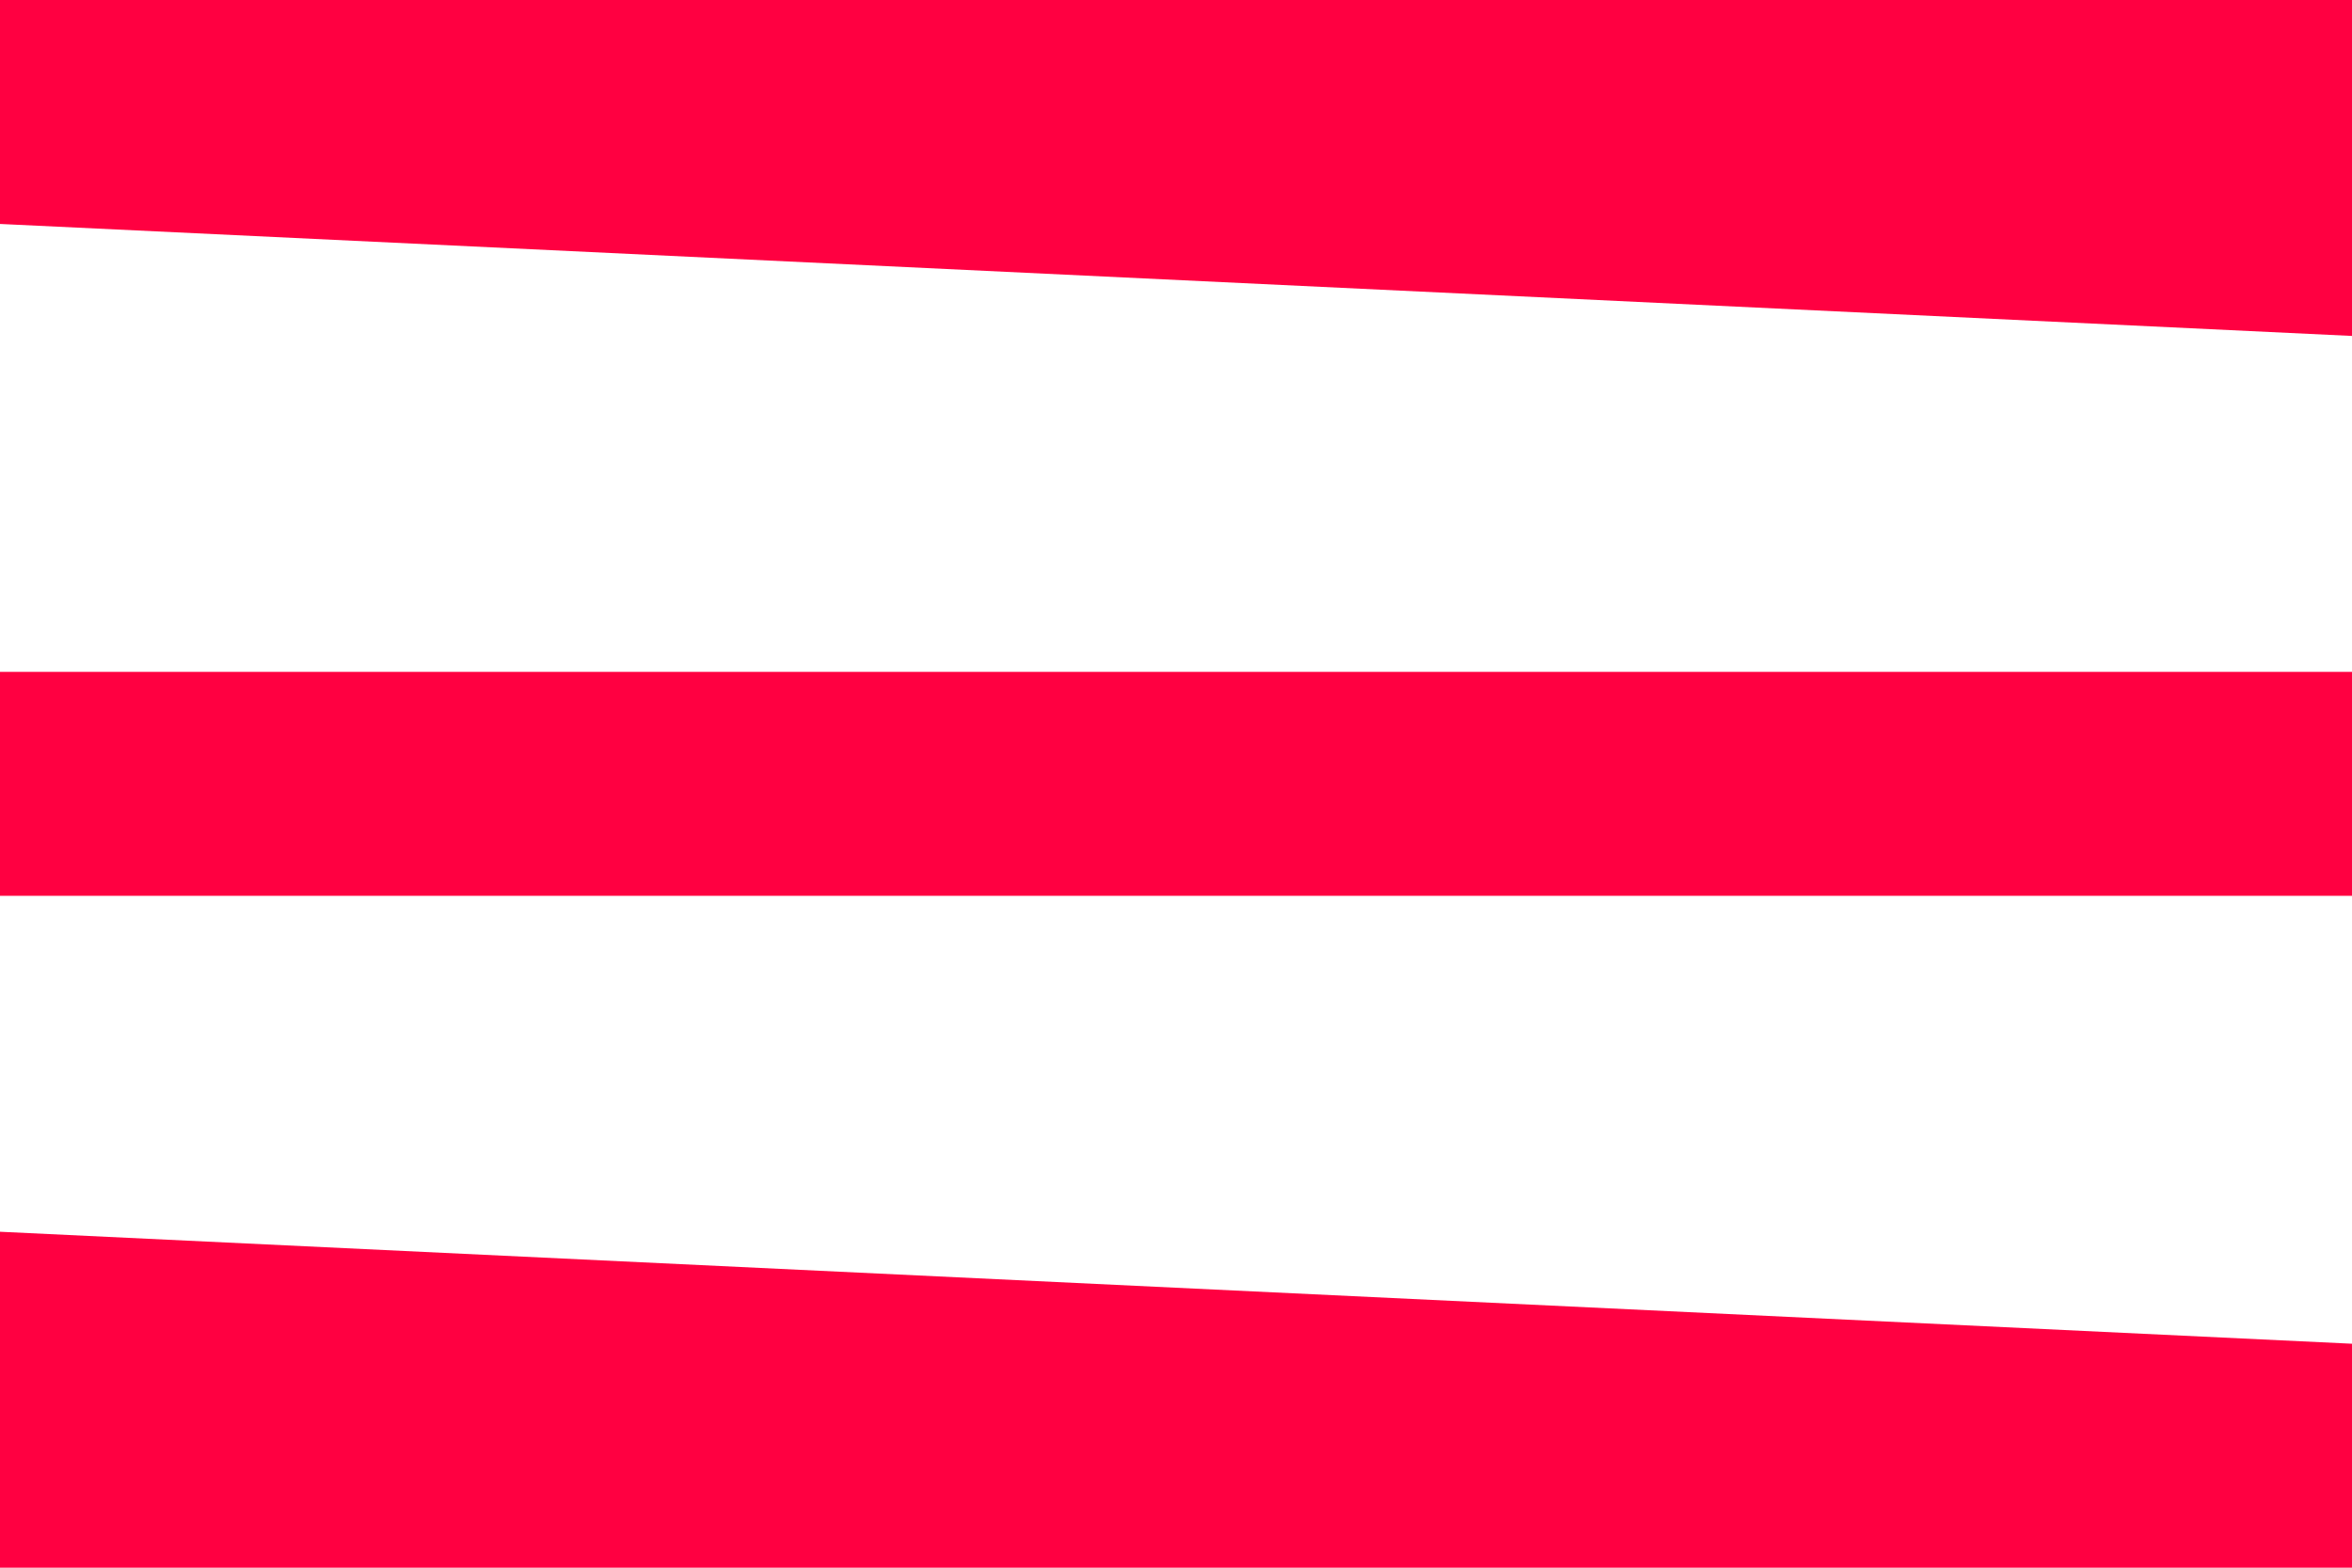 <svg width="21" height="14" viewBox="0 0 21 14" fill="none" xmlns="http://www.w3.org/2000/svg">
<g clip-path="url(#clip0_2060_142)">
<path d="M0 0H21V3L0 2V0Z" fill="#FF0041"/>
<rect y="6" width="21" height="2" fill="#FF0041"/>
<path d="M0 11L21 12V14H0V11Z" fill="#FF0041"/>
</g>
<defs>
<clipPath id="clip0_2060_142">
<rect width="21" height="14" fill="white"/>
</clipPath>
</defs>
</svg>
